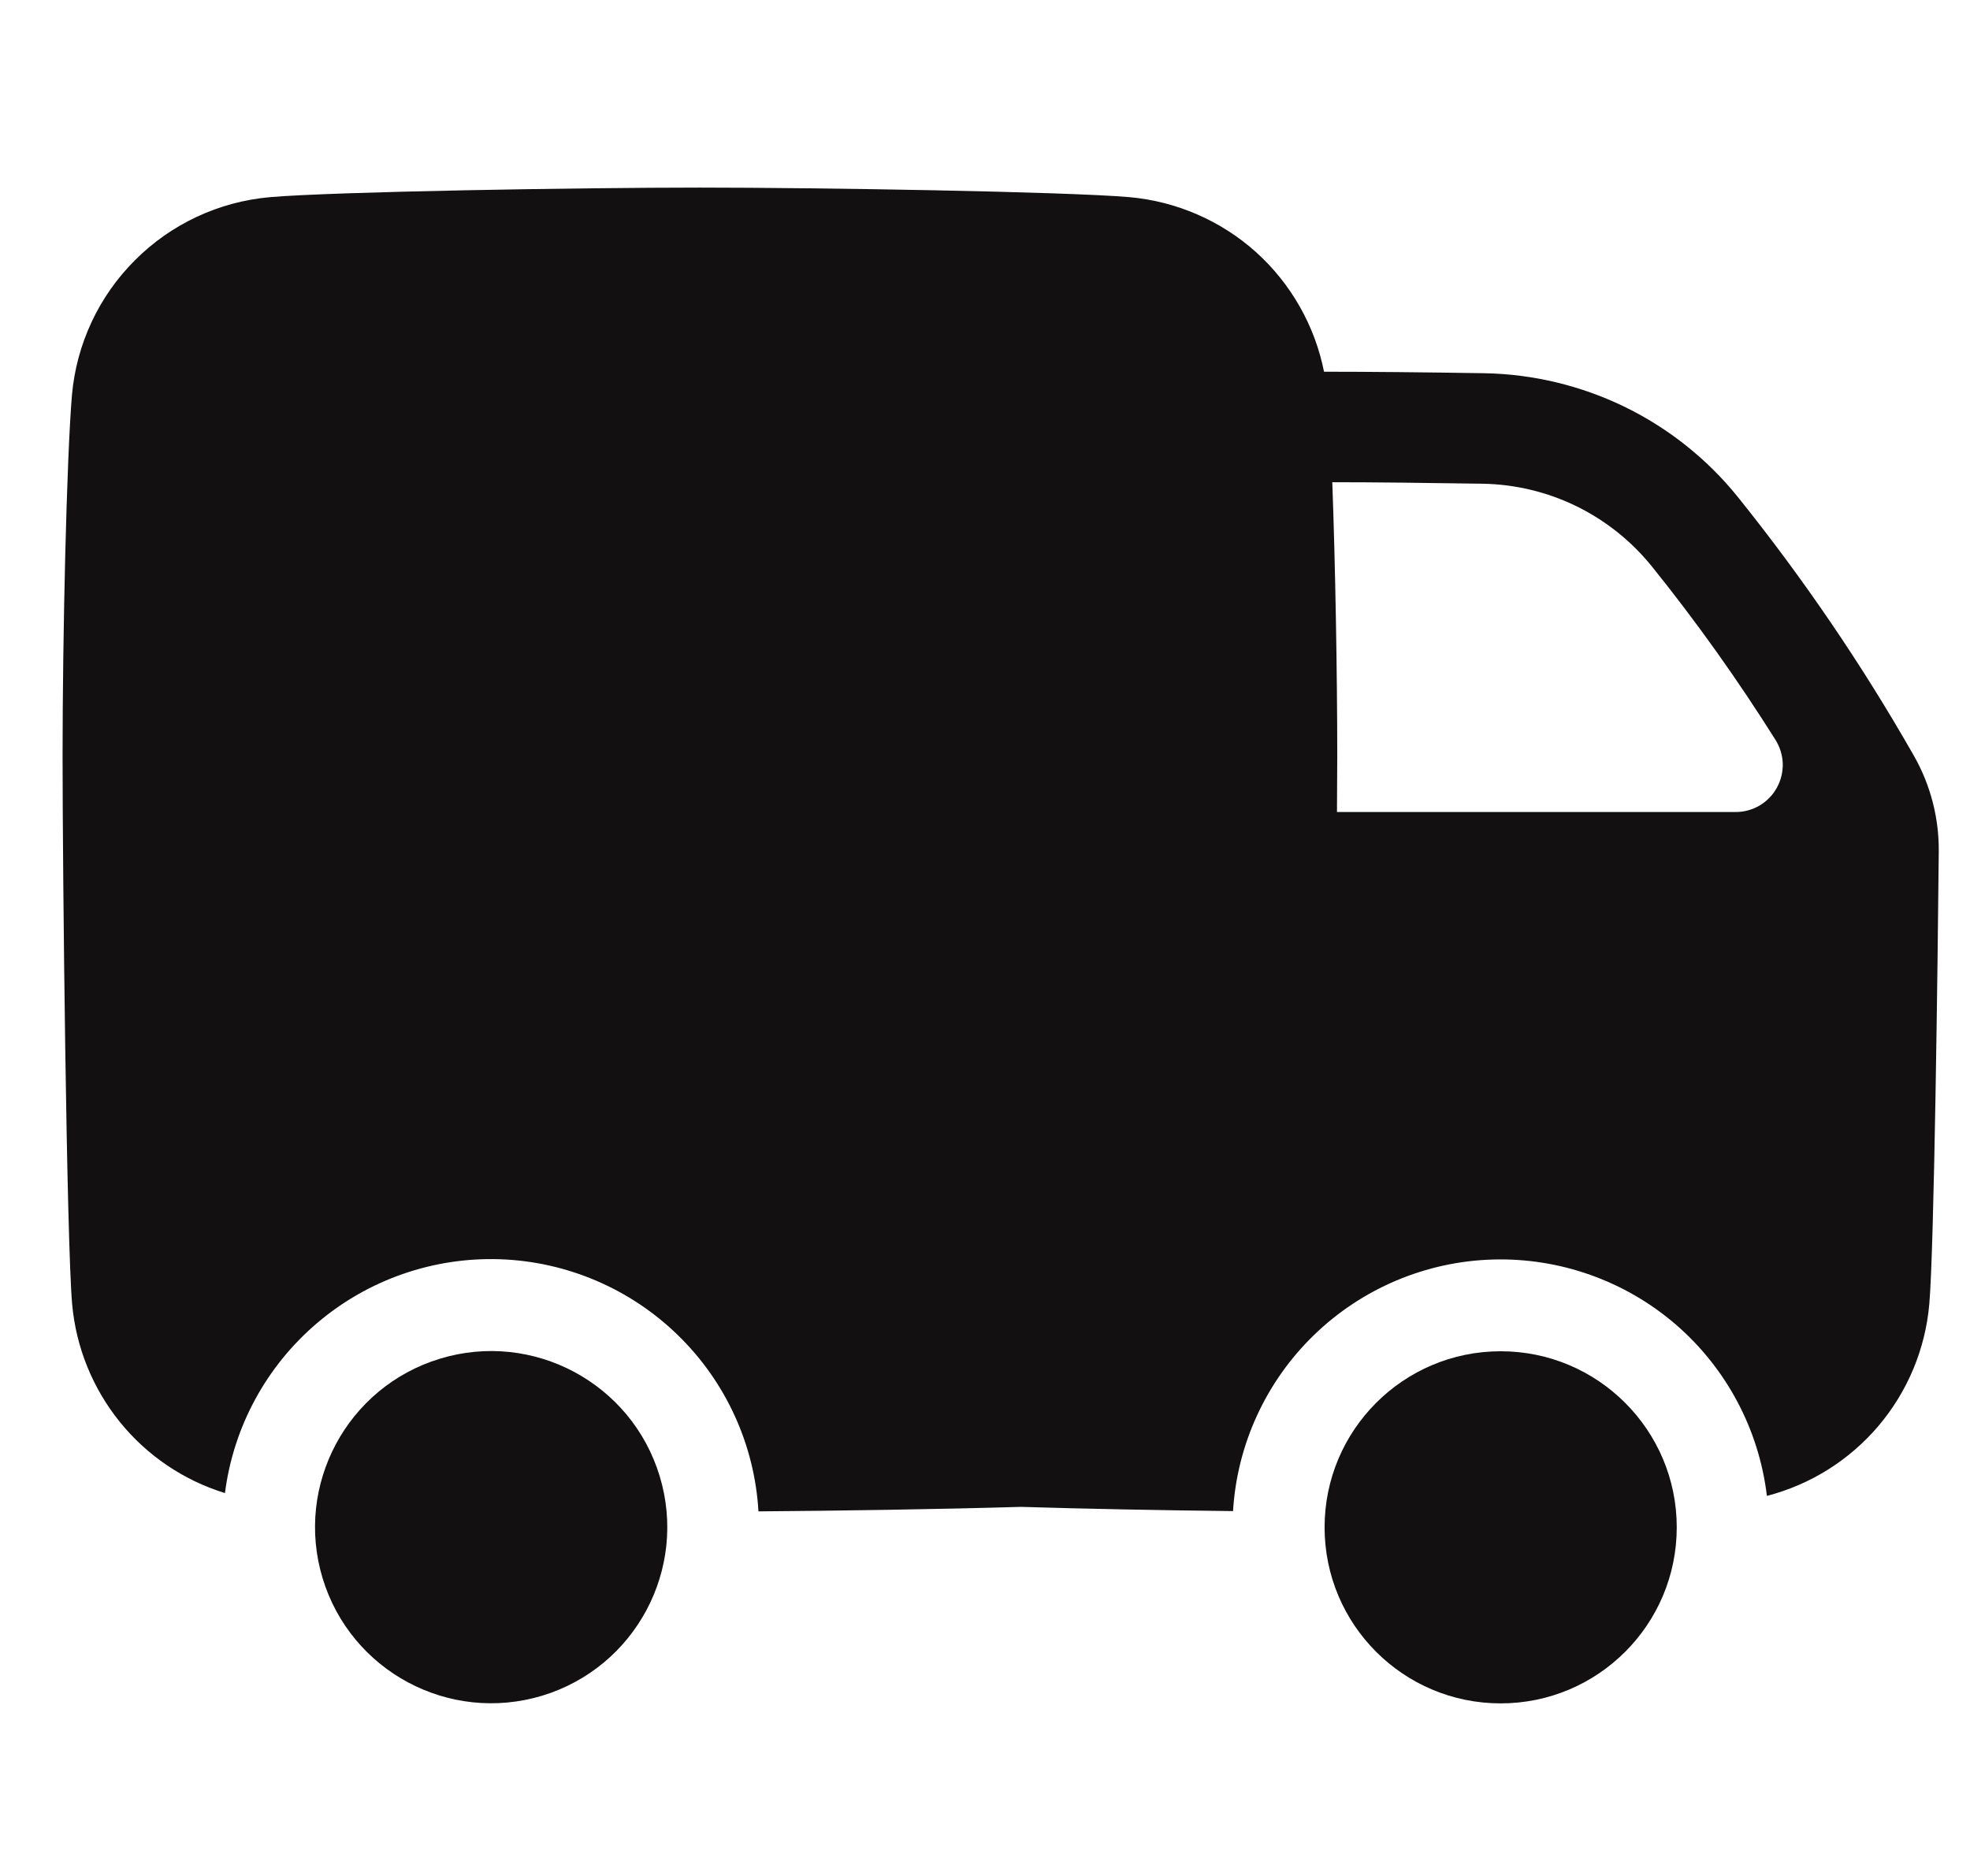 <svg width="21" height="20" viewBox="0 0 21 20" fill="none" xmlns="http://www.w3.org/2000/svg">
<g clip-path="url(#clip0_1_28962)">
<path d="M5.78 18.078C6.772 17.777 7.333 16.729 7.032 15.737C6.731 14.745 5.683 14.184 4.691 14.485C3.699 14.786 3.139 15.834 3.439 16.826C3.74 17.818 4.788 18.378 5.78 18.078Z" fill="#121010"/>
<path d="M15.997 18.16C17.033 18.16 17.874 17.32 17.874 16.283C17.874 15.247 17.033 14.406 15.997 14.406C14.96 14.406 14.12 15.247 14.12 16.283C14.12 17.32 14.96 18.16 15.997 18.16Z" fill="#121010"/>
<path d="M20.403 8.059C19.851 7.09 19.223 6.167 18.524 5.297C18.198 4.893 17.787 4.566 17.32 4.338C16.853 4.111 16.342 3.988 15.823 3.979C15.198 3.969 14.582 3.963 14.119 3.963H14.114C14.016 3.471 13.761 3.023 13.388 2.687C13.014 2.352 12.541 2.147 12.041 2.102C11.367 2.043 8.724 2 7.459 2C6.193 2 3.553 2.043 2.877 2.102C2.333 2.15 1.824 2.388 1.439 2.774C1.053 3.159 0.815 3.668 0.767 4.212C0.71 4.886 0.667 6.792 0.667 8.057C0.667 9.323 0.71 13.229 0.769 13.903C0.81 14.363 0.987 14.8 1.277 15.159C1.567 15.518 1.957 15.782 2.398 15.918C2.488 15.212 2.839 14.565 3.382 14.104C3.924 13.643 4.619 13.401 5.331 13.425C6.042 13.45 6.719 13.739 7.228 14.236C7.738 14.733 8.044 15.403 8.085 16.113C8.933 16.107 10.033 16.09 10.883 16.065C11.561 16.086 12.404 16.102 13.144 16.11C13.187 15.398 13.496 14.727 14.009 14.231C14.522 13.735 15.202 13.448 15.915 13.428C16.628 13.408 17.323 13.655 17.864 14.121C18.404 14.588 18.75 15.239 18.835 15.948C19.299 15.828 19.715 15.567 20.025 15.201C20.335 14.835 20.524 14.382 20.566 13.904C20.618 13.323 20.657 10.189 20.667 9.076C20.67 8.72 20.579 8.369 20.403 8.059ZM18.501 8.657H14.252C14.252 8.447 14.255 8.245 14.255 8.057C14.255 7.186 14.234 6.009 14.202 5.141C14.647 5.141 15.225 5.148 15.805 5.157C16.152 5.163 16.494 5.245 16.805 5.397C17.117 5.55 17.391 5.769 17.609 6.039C18.084 6.629 18.523 7.246 18.926 7.887C18.974 7.963 19.001 8.051 19.004 8.14C19.006 8.23 18.985 8.319 18.941 8.398C18.898 8.477 18.834 8.542 18.757 8.588C18.679 8.633 18.591 8.658 18.501 8.657Z" fill="#121010"/>
</g>
<defs>
<clipPath id="clip0_1_28962">
<rect width="20" height="20" fill="white" transform="translate(0.667)"/>
</clipPath>
</defs>
</svg>
